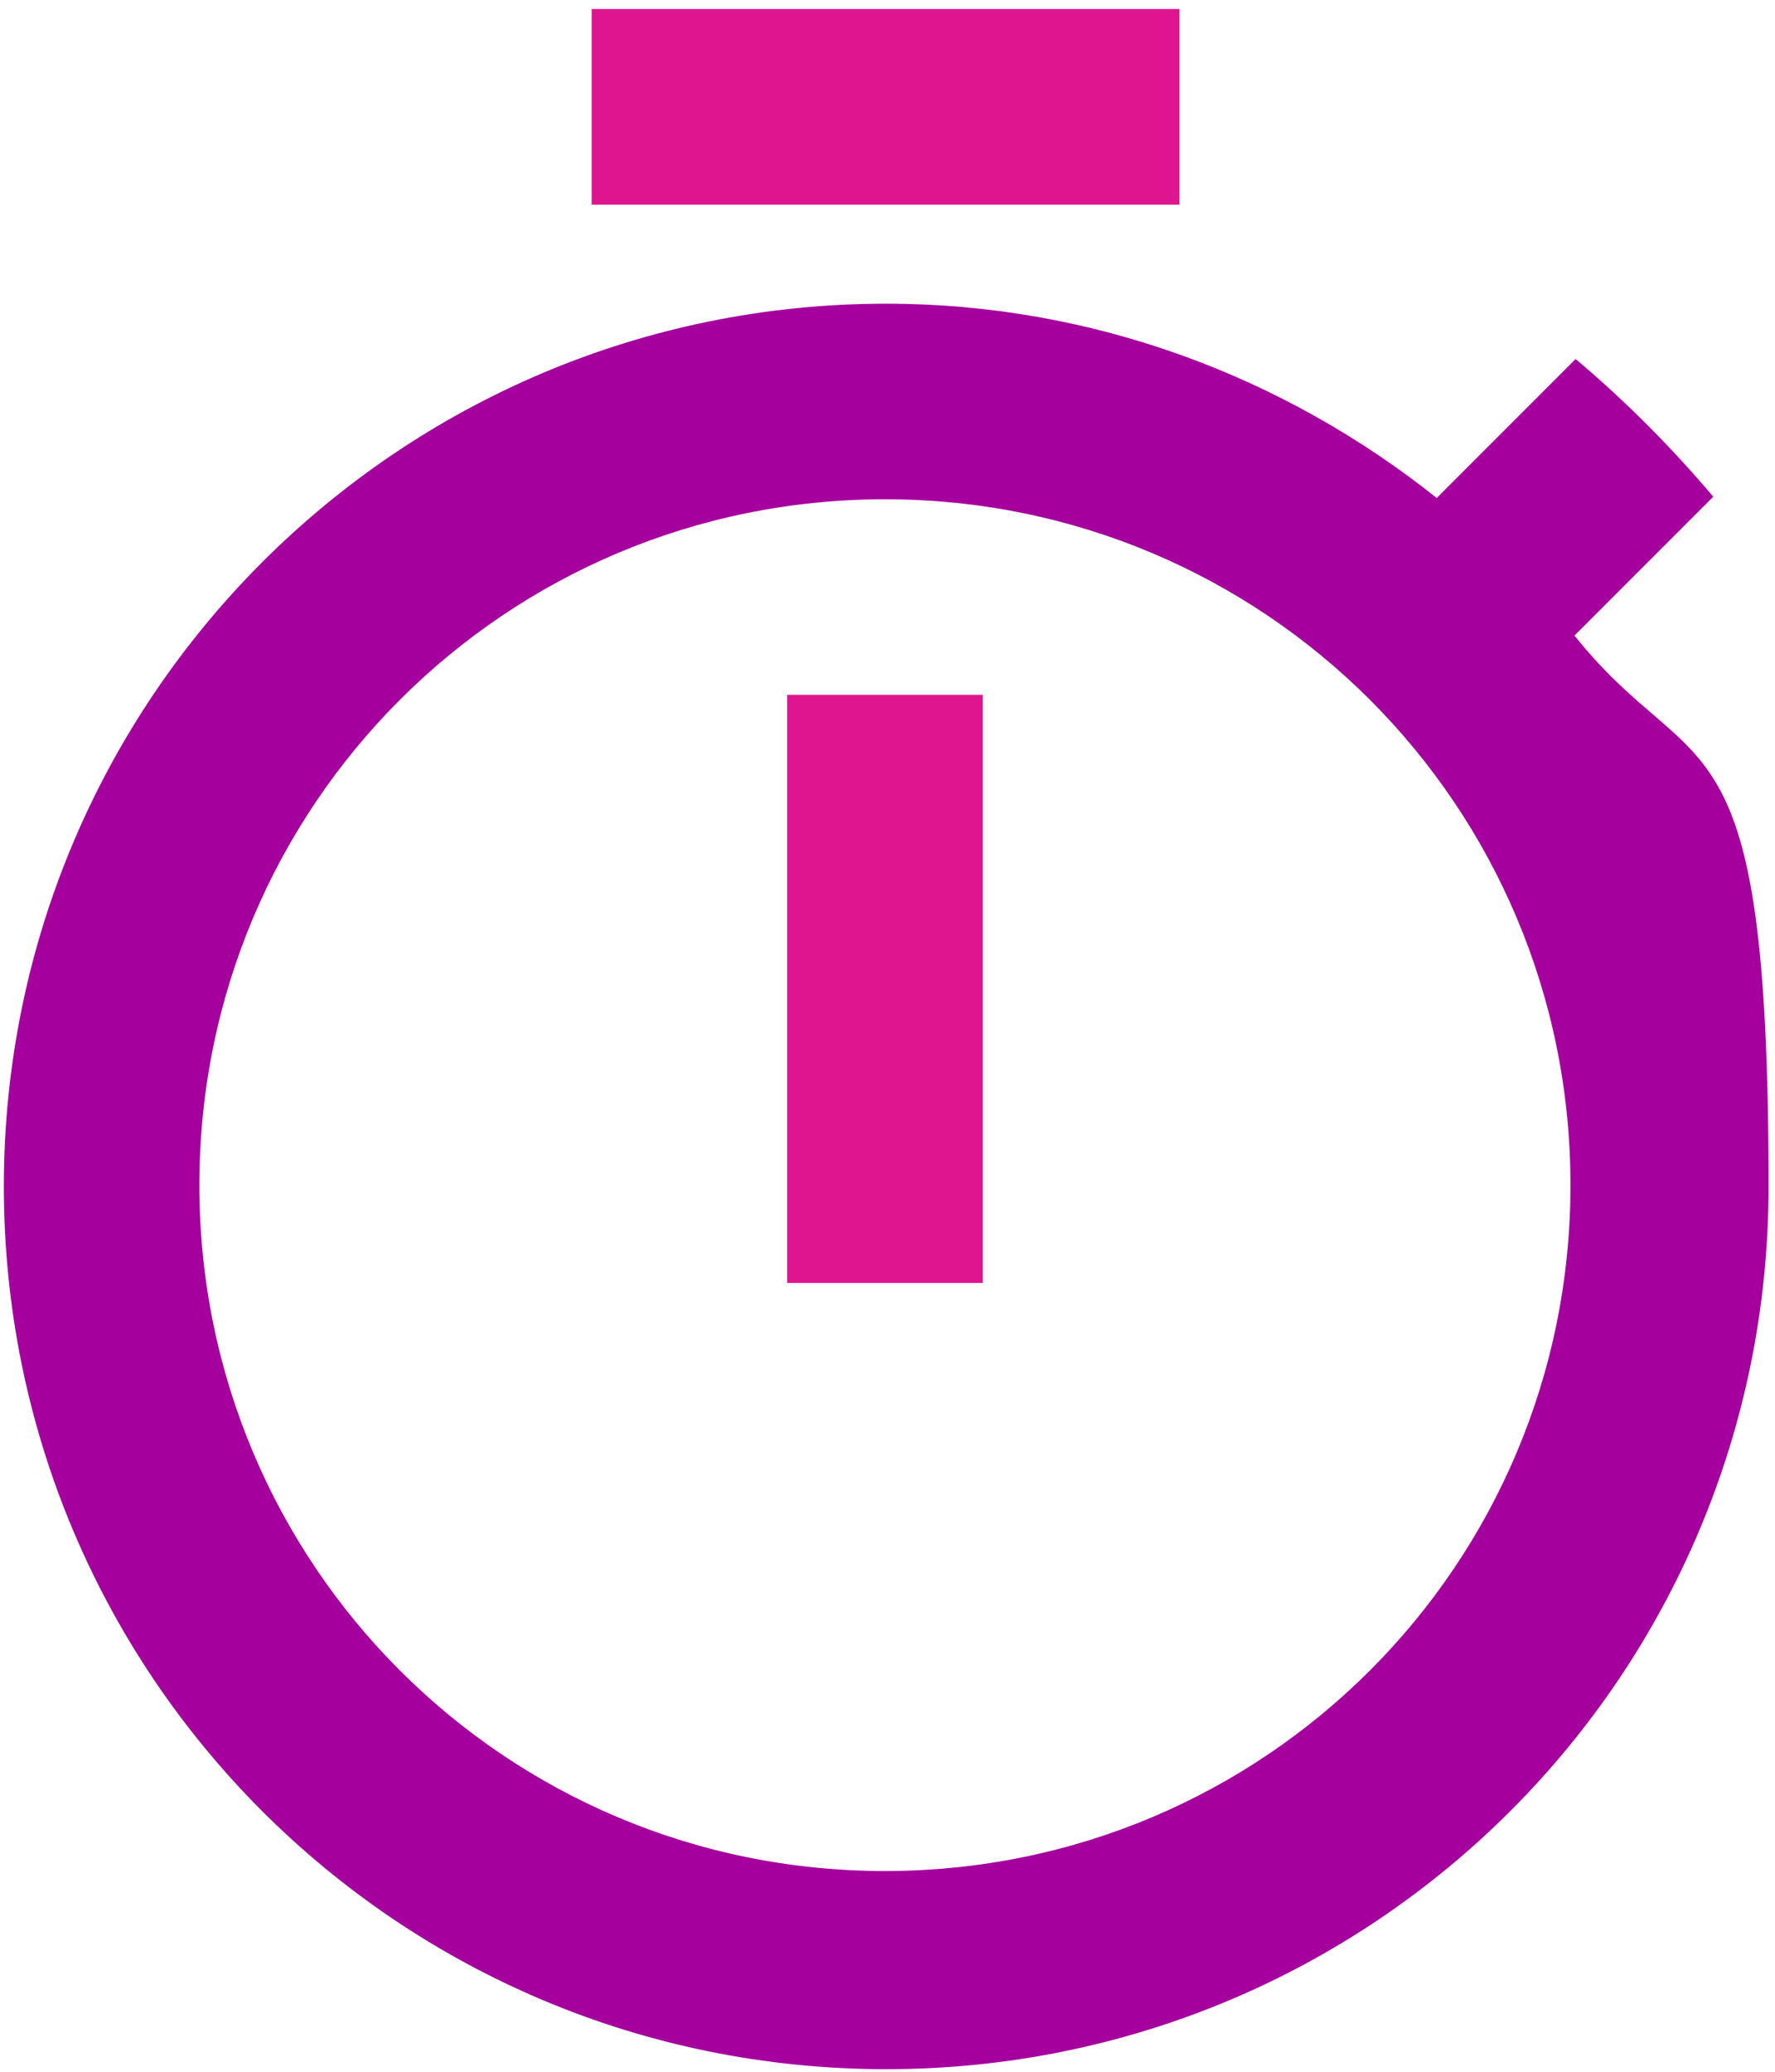 <?xml version="1.0" encoding="UTF-8"?> <svg xmlns="http://www.w3.org/2000/svg" width="138" height="161" viewBox="0 0 138 161" fill="none"><path fill-rule="evenodd" clip-rule="evenodd" d="M122.4 49.4L133.2 38.6C129.9 34.7 126.3 31.1 122.5 27.9L111.7 38.7C99.9 29.3 85 23.6 68.9 23.6C31 23.6 0.3 54.3 0.3 92.2C0.3 130.1 30.9 160.8 68.9 160.8C106.9 160.8 137.5 130.1 137.5 92.2C137.5 54.3 131.9 61.2 122.5 49.5L122.4 49.4ZM15.5 92.1C15.5 121.6 39.3 145.4 68.8 145.4C98.3 145.4 122.1 121.6 122.1 92.1C122.1 62.6 98.3 38.8 68.8 38.8C39.3 38.8 15.5 62.6 15.5 92.1Z" fill="#A5009E"></path><path fill-rule="evenodd" clip-rule="evenodd" d="M91.7 0.7H46V15.9H91.7V0.7Z" fill="#DE158E"></path><path fill-rule="evenodd" clip-rule="evenodd" d="M61.2 99.7H76.4V54H61.2V99.7Z" fill="#DE158E"></path></svg> 